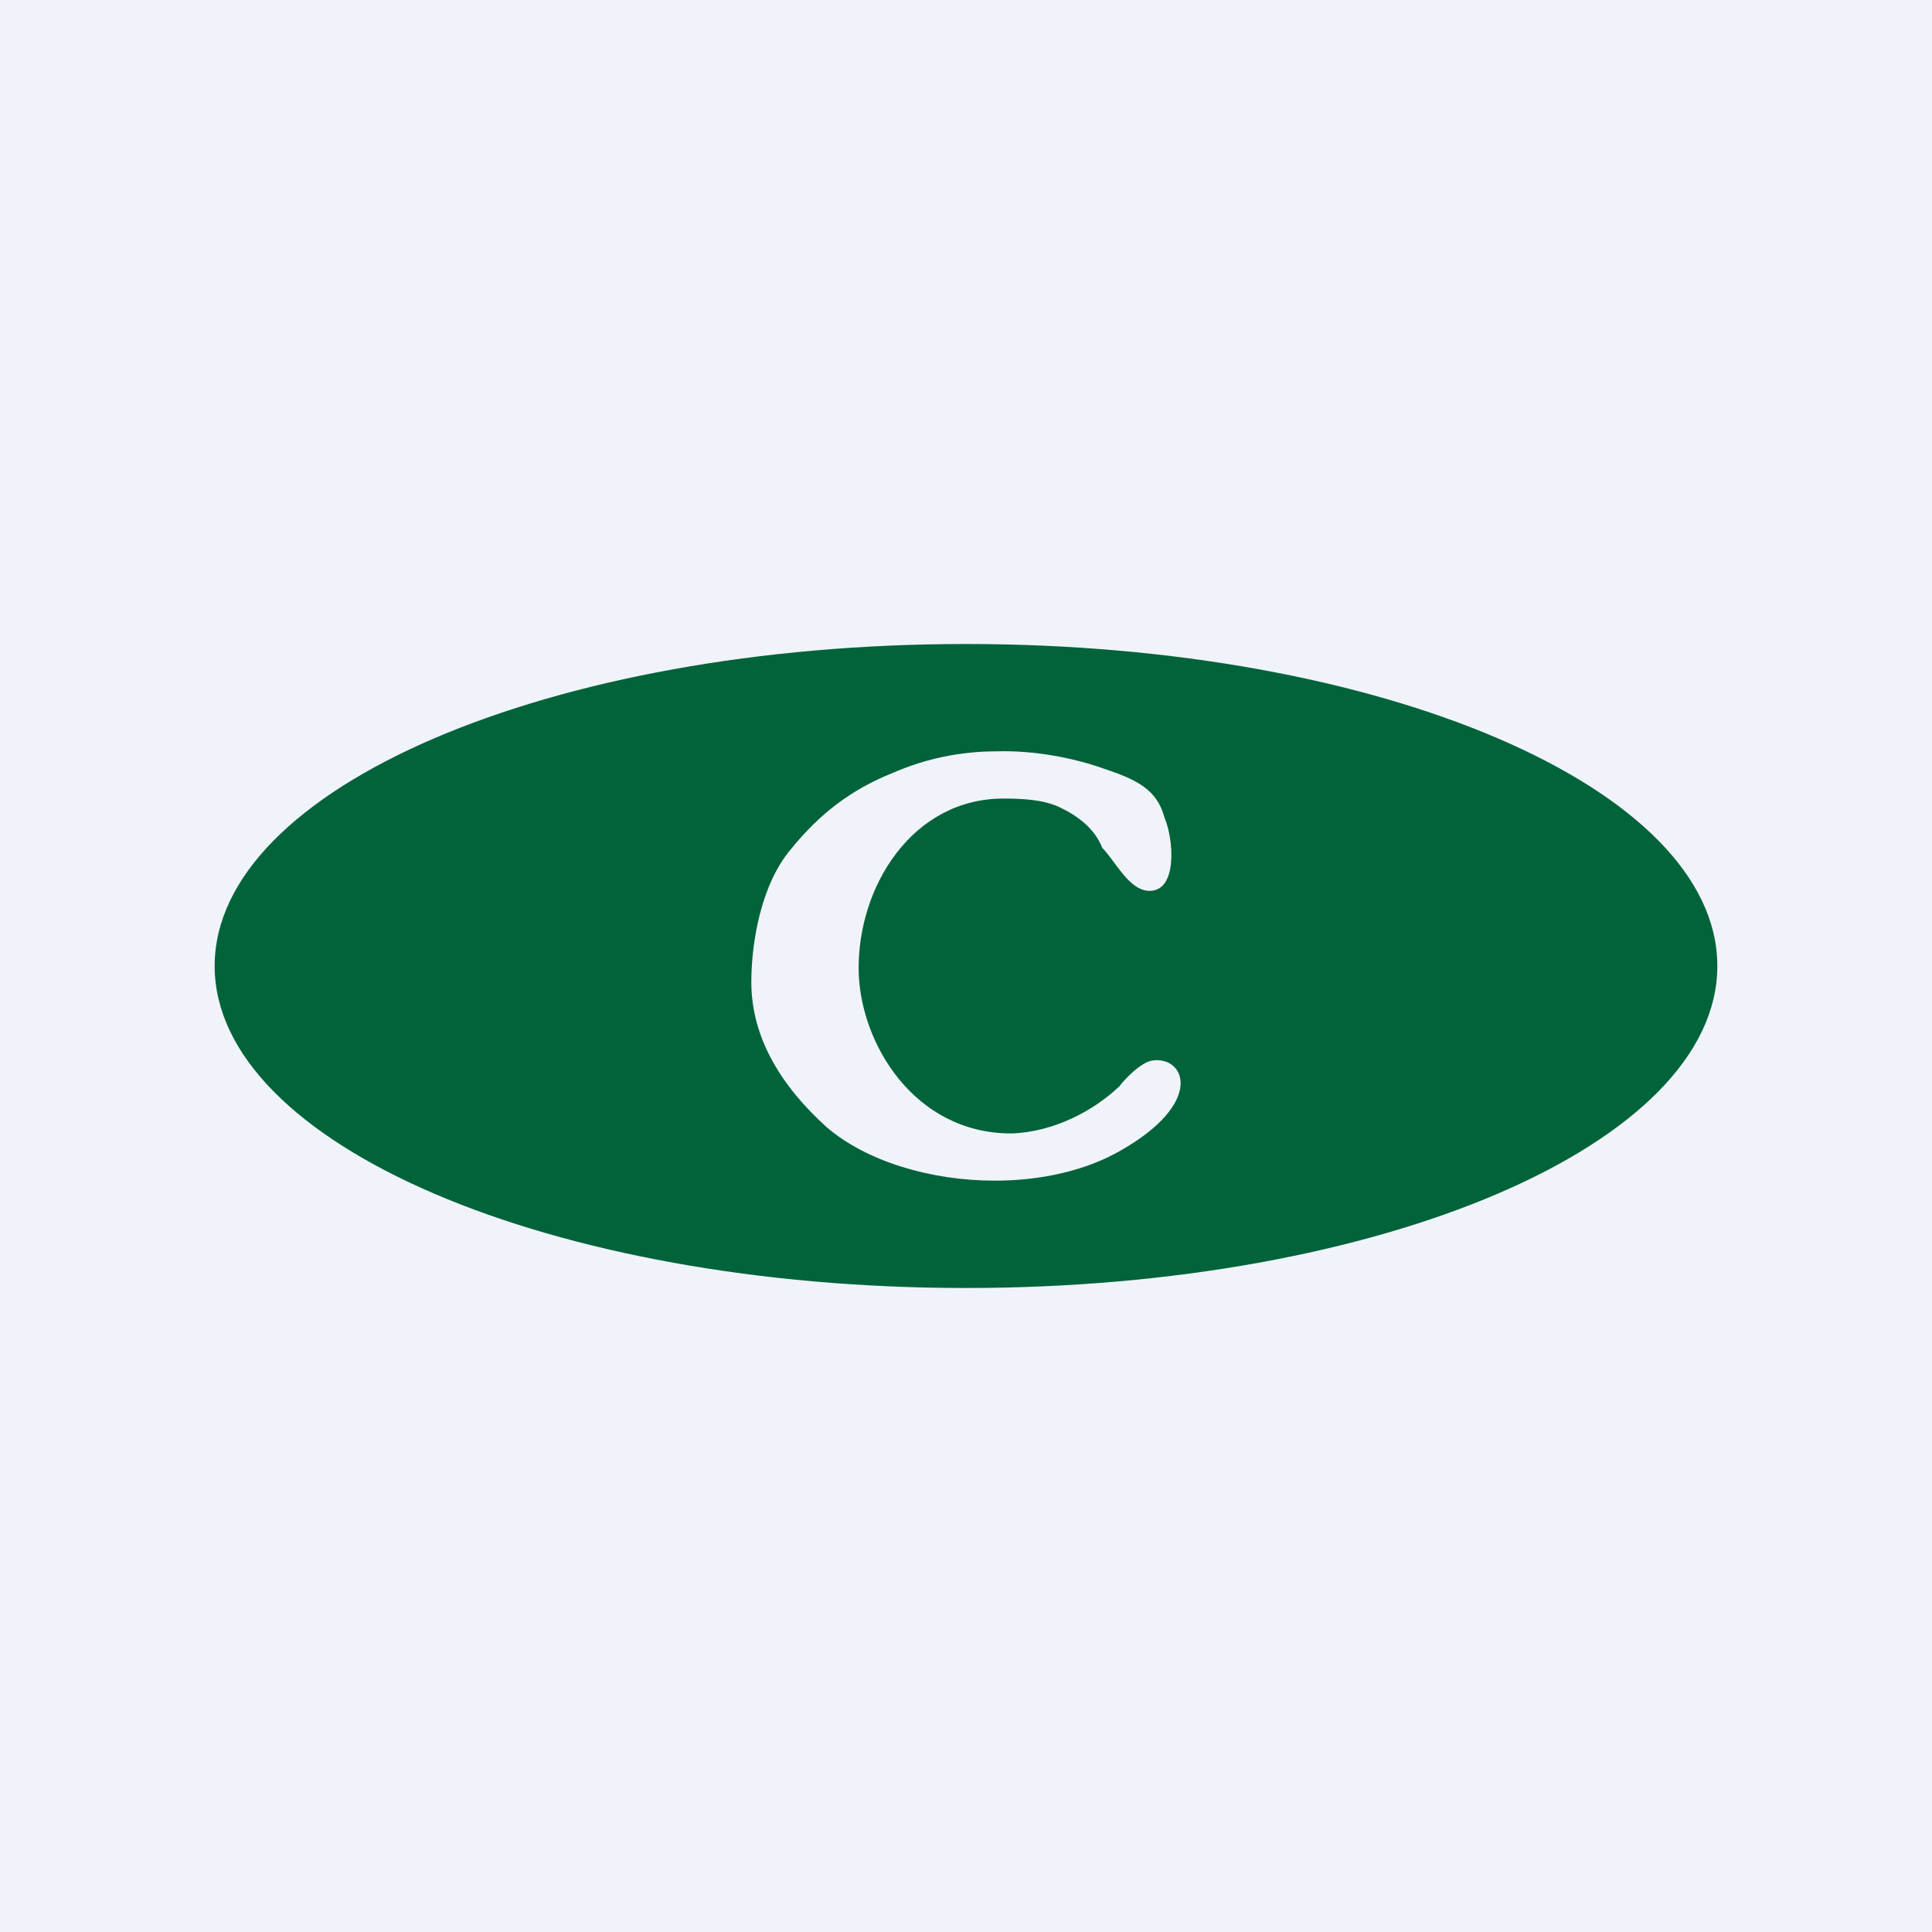 <!-- by TradingView --><svg width="18" height="18" viewBox="0 0 18 18" xmlns="http://www.w3.org/2000/svg"><path fill="#F0F3FA" d="M0 0h18v18H0z"/><path d="M9 12c3.87 0 7-1.34 7-3s-3.13-3-7-3-7 1.34-7 3 3.13 3 7 3Z" fill="#01633A"/><path d="M9.35 7.44c.18 0 .37.01.52.08.17.08.33.2.4.38.12.12.25.4.44.4.27 0 .22-.5.14-.68-.07-.27-.27-.36-.57-.46-.28-.1-.65-.17-.99-.16-.35 0-.67.07-.97.2-.4.16-.69.39-.95.71-.28.33-.37.87-.37 1.24 0 .52.28.97.7 1.35.37.32.97.5 1.57.5.42 0 .84-.09 1.17-.28.79-.45.6-.88.3-.84-.1.01-.26.17-.31.24-.24.23-.62.43-1.01.44-.9 0-1.41-.84-1.42-1.52-.01-.78.5-1.6 1.35-1.6Z" fill="#F0F3FA"/></svg>